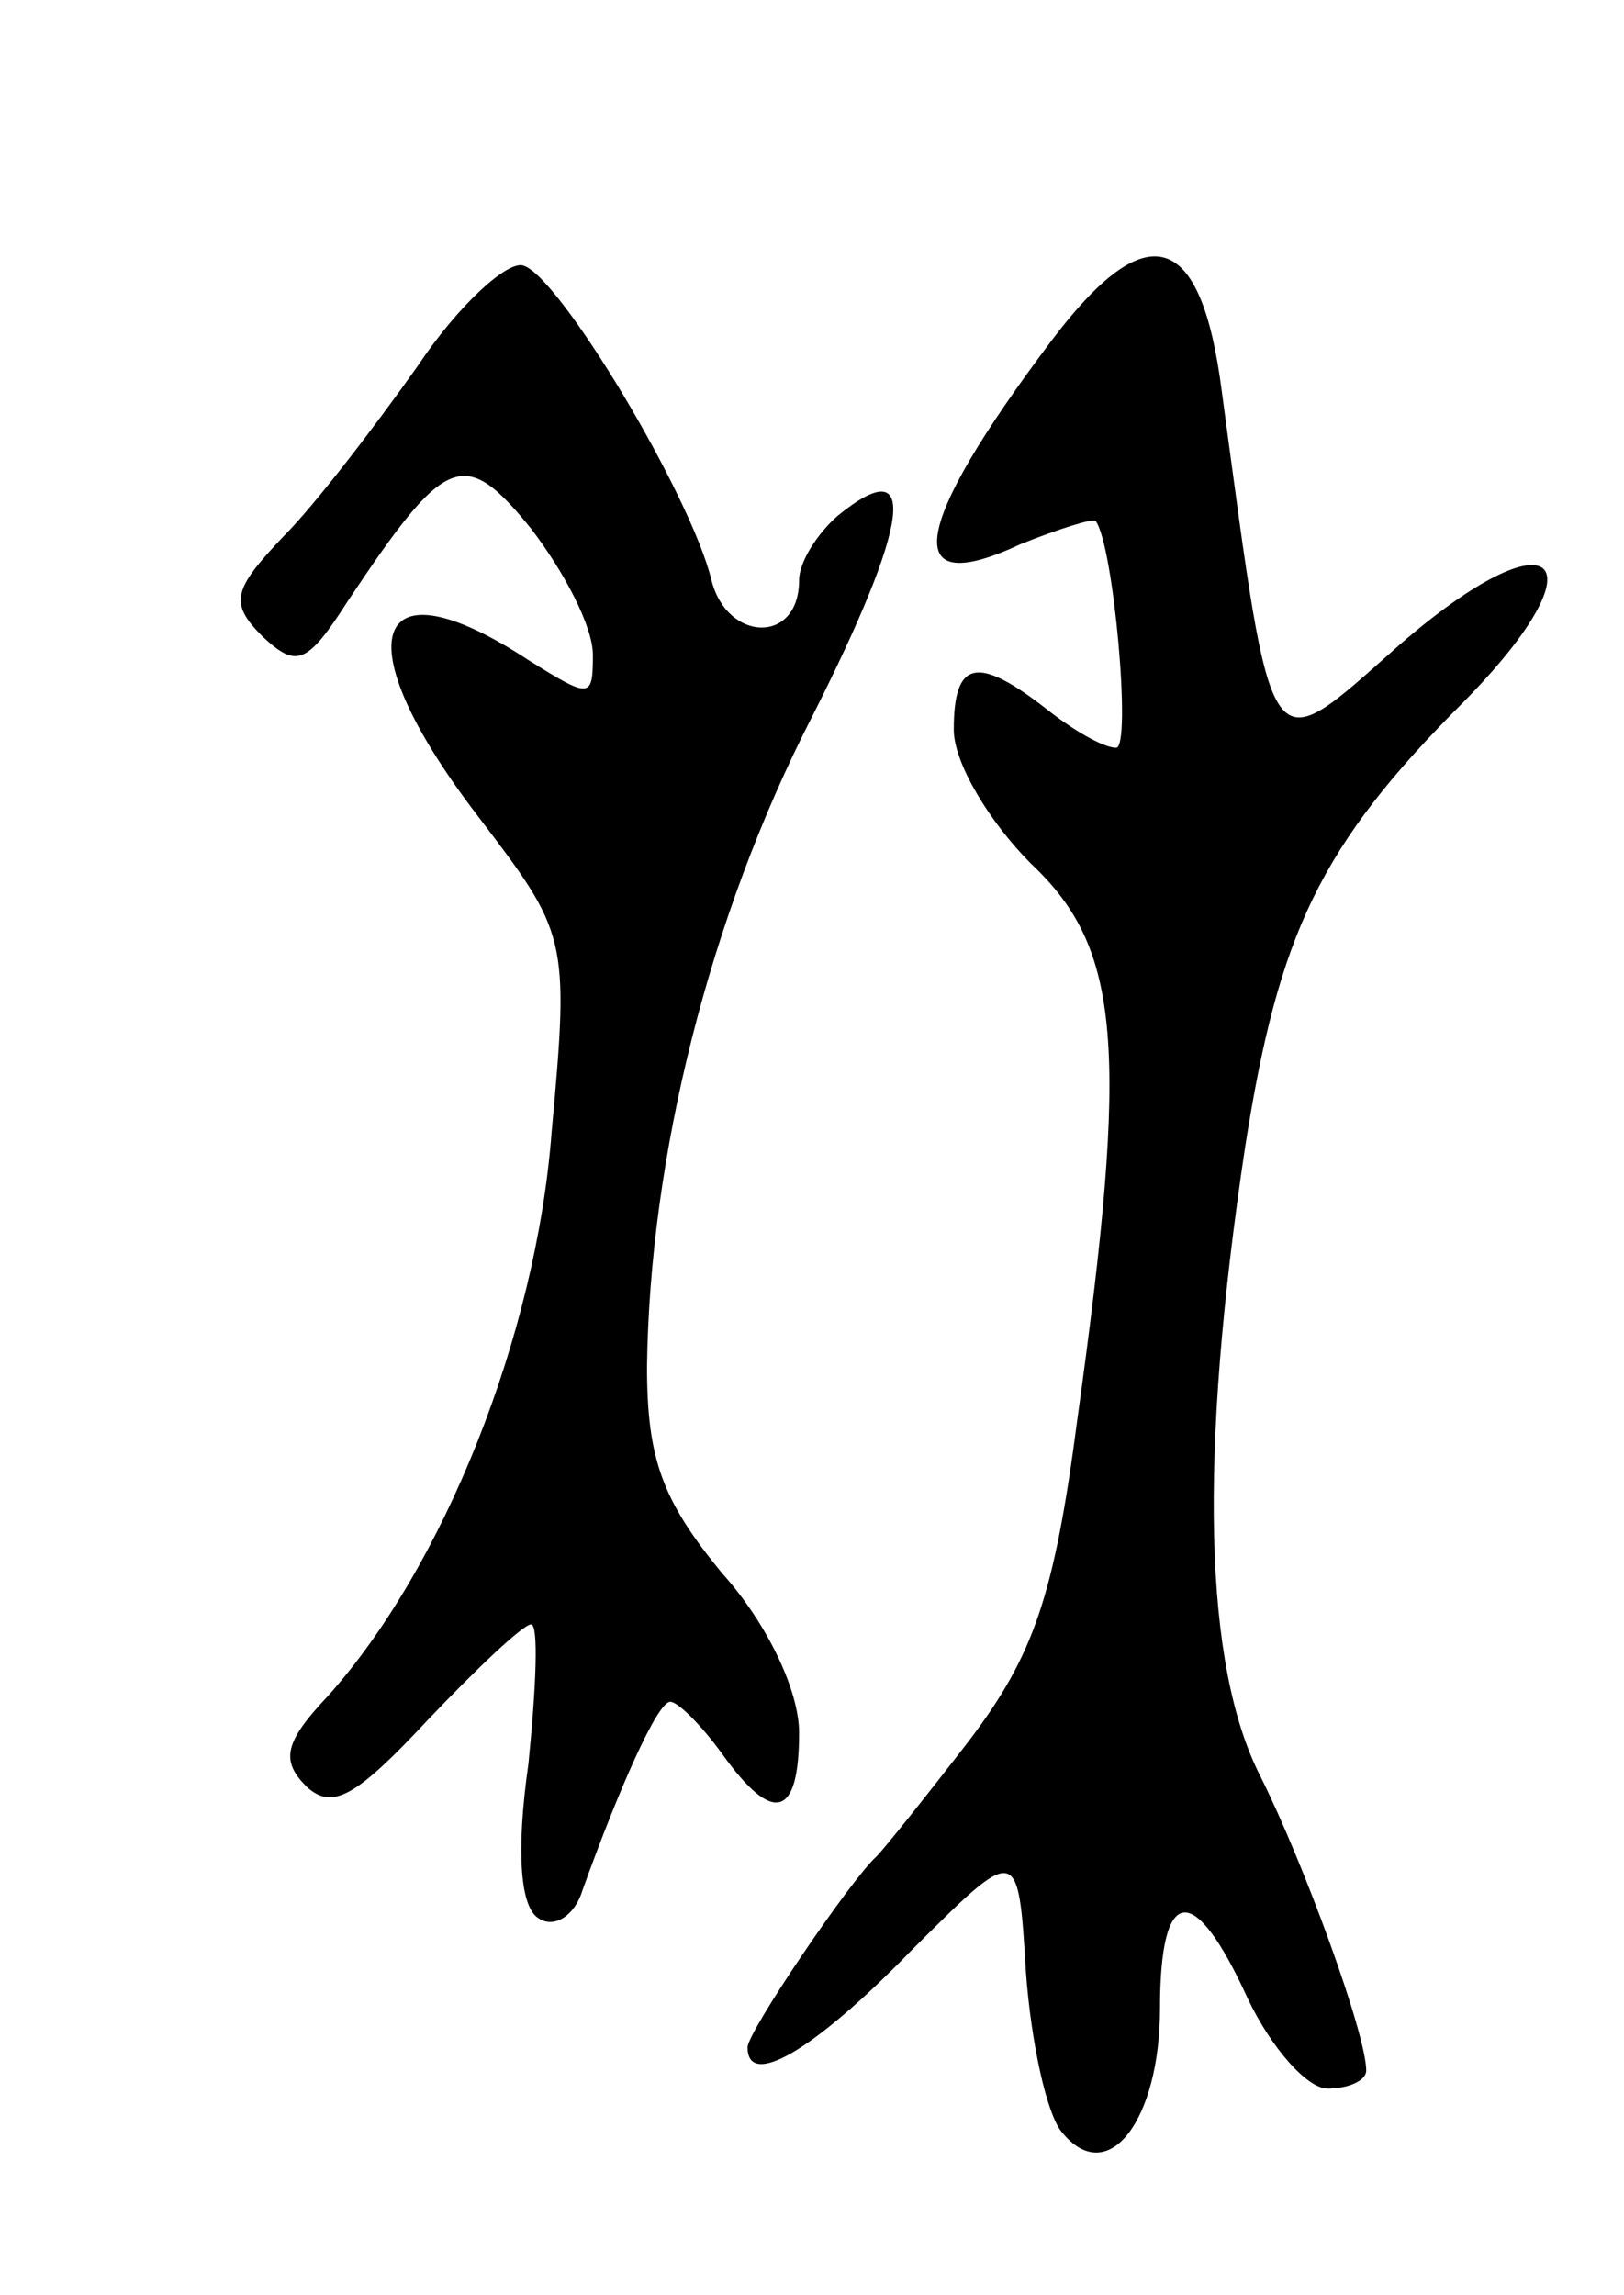 <svg version="1.0" xmlns="http://www.w3.org/2000/svg" width="63" height="89" viewBox="0 0 63 89" ><g transform="translate(0,89) scale(0.1,-0.1)" ><path d="M162 748 c-17 -24 -40 -54 -52 -66 -20 -21 -21 -26 -8 -39 13 -12 17 -11 33 14 38 57 45 60 71 28 13 -17 24 -38 24 -49 0 -17 -1 -17 -25 -2 -61 40 -72 8 -20 -60 35 -46 36 -47 29 -123 -6 -79 -42 -169 -87 -219 -17 -18 -18 -25 -8 -35 10 -9 19 -4 47 26 19 20 37 37 40 37 3 0 2 -24 -1 -54 -5 -35 -3 -56 4 -60 6 -4 14 1 17 11 14 39 29 73 34 73 3 0 12 -9 20 -20 20 -28 30 -25 30 8 0 16 -12 42 -30 62 -23 28 -29 44 -29 80 1 81 24 174 64 252 38 75 42 104 10 78 -8 -7 -15 -18 -15 -25 0 -25 -28 -24 -34 0 -8 33 -59 118 -73 122 -6 2 -25 -15 -41 -39z"/><path d="M408 758 c-55 -73 -59 -101 -12 -79 15 6 28 10 29 9 7 -9 14 -88 8 -88 -5 0 -17 7 -27 15 -27 21 -36 19 -36 -8 0 -13 14 -36 30 -52 35 -33 38 -71 18 -215 -9 -69 -17 -92 -42 -125 -17 -22 -33 -42 -36 -45 -10 -9 -50 -68 -50 -74 0 -16 25 -2 63 37 42 42 42 42 45 -8 2 -27 8 -55 14 -62 18 -22 38 5 38 48 0 48 13 50 34 4 9 -19 23 -35 31 -35 8 0 15 3 15 7 0 14 -24 80 -41 114 -22 43 -24 124 -6 244 13 83 29 117 85 173 55 56 35 74 -25 22 -52 -46 -49 -50 -69 98 -8 63 -29 69 -66 20z"/></g></svg> 
